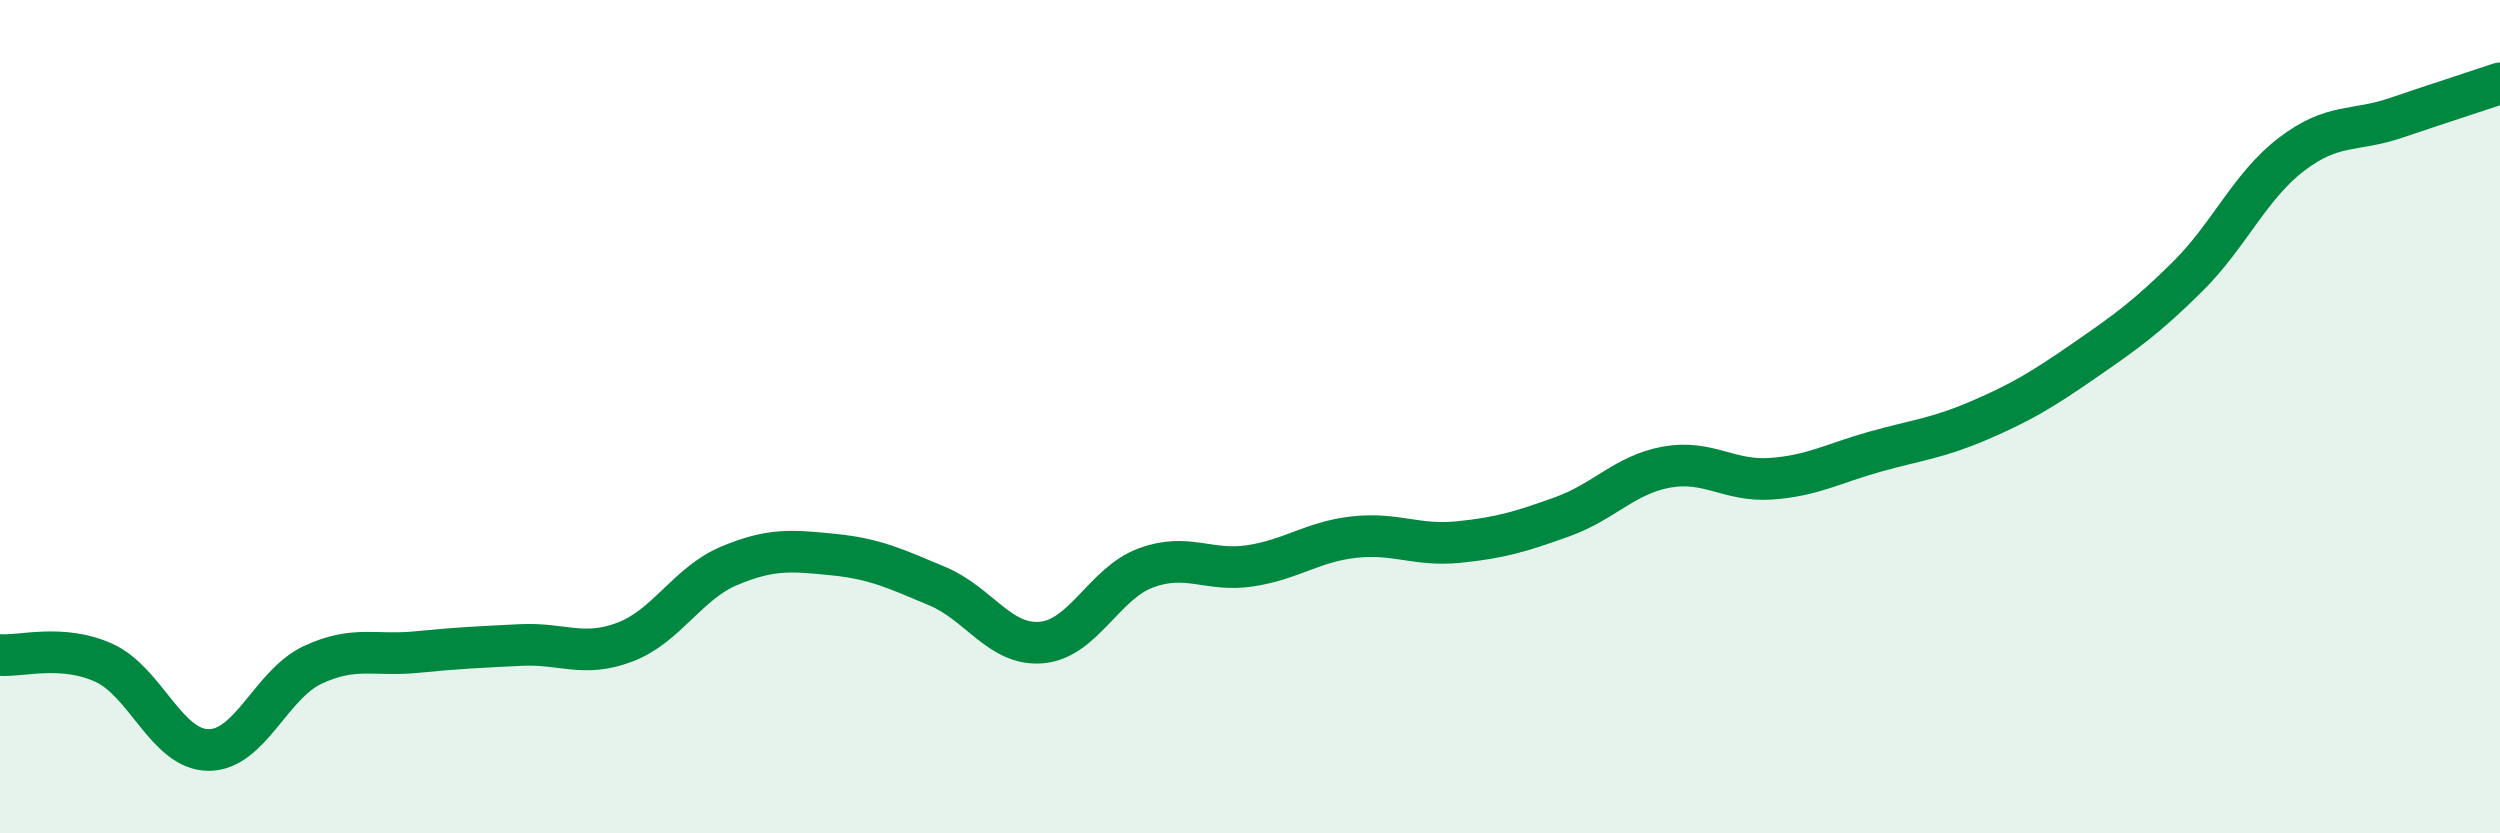 
    <svg width="60" height="20" viewBox="0 0 60 20" xmlns="http://www.w3.org/2000/svg">
      <path
        d="M 0,15.72 C 0.5,15.76 1.5,15.45 2.5,15.91 C 3.5,16.37 4,17.99 5,18 C 6,18.01 6.5,16.43 7.5,15.96 C 8.5,15.49 9,15.75 10,15.65 C 11,15.55 11.5,15.53 12.5,15.48 C 13.5,15.43 14,15.79 15,15.41 C 16,15.03 16.5,14 17.5,13.58 C 18.5,13.16 19,13.21 20,13.31 C 21,13.41 21.5,13.65 22.5,14.07 C 23.5,14.49 24,15.51 25,15.42 C 26,15.33 26.5,14 27.5,13.63 C 28.5,13.26 29,13.73 30,13.58 C 31,13.43 31.5,13 32.5,12.89 C 33.5,12.78 34,13.11 35,13.01 C 36,12.91 36.5,12.76 37.5,12.4 C 38.5,12.04 39,11.39 40,11.21 C 41,11.03 41.5,11.56 42.5,11.49 C 43.5,11.42 44,11.12 45,10.84 C 46,10.56 46.5,10.52 47.5,10.09 C 48.5,9.66 49,9.36 50,8.67 C 51,7.98 51.5,7.63 52.5,6.64 C 53.5,5.65 54,4.46 55,3.7 C 56,2.94 56.5,3.17 57.5,2.83 C 58.5,2.49 59.5,2.17 60,2L60 20L0 20Z"
        fill="#008740"
        opacity="0.1"
        stroke-linecap="round"
        stroke-linejoin="round"
      />
      <path
        d="M 0,15.72 C 0.5,15.76 1.5,15.45 2.5,15.91 C 3.5,16.37 4,17.99 5,18 C 6,18.01 6.5,16.43 7.5,15.96 C 8.5,15.49 9,15.75 10,15.65 C 11,15.55 11.5,15.53 12.5,15.48 C 13.5,15.43 14,15.79 15,15.41 C 16,15.03 16.5,14 17.5,13.58 C 18.5,13.16 19,13.21 20,13.31 C 21,13.41 21.5,13.65 22.5,14.07 C 23.5,14.49 24,15.51 25,15.42 C 26,15.33 26.5,14 27.5,13.63 C 28.5,13.26 29,13.73 30,13.58 C 31,13.43 31.5,13 32.5,12.89 C 33.5,12.78 34,13.11 35,13.01 C 36,12.91 36.5,12.76 37.5,12.4 C 38.5,12.04 39,11.39 40,11.21 C 41,11.03 41.5,11.56 42.5,11.49 C 43.5,11.42 44,11.12 45,10.84 C 46,10.56 46.5,10.52 47.5,10.09 C 48.5,9.66 49,9.36 50,8.67 C 51,7.98 51.5,7.63 52.5,6.64 C 53.5,5.65 54,4.46 55,3.7 C 56,2.94 56.5,3.17 57.5,2.83 C 58.5,2.49 59.5,2.17 60,2"
        stroke="#008740"
        stroke-width="1"
        fill="none"
        stroke-linecap="round"
        stroke-linejoin="round"
      />
    </svg>
  